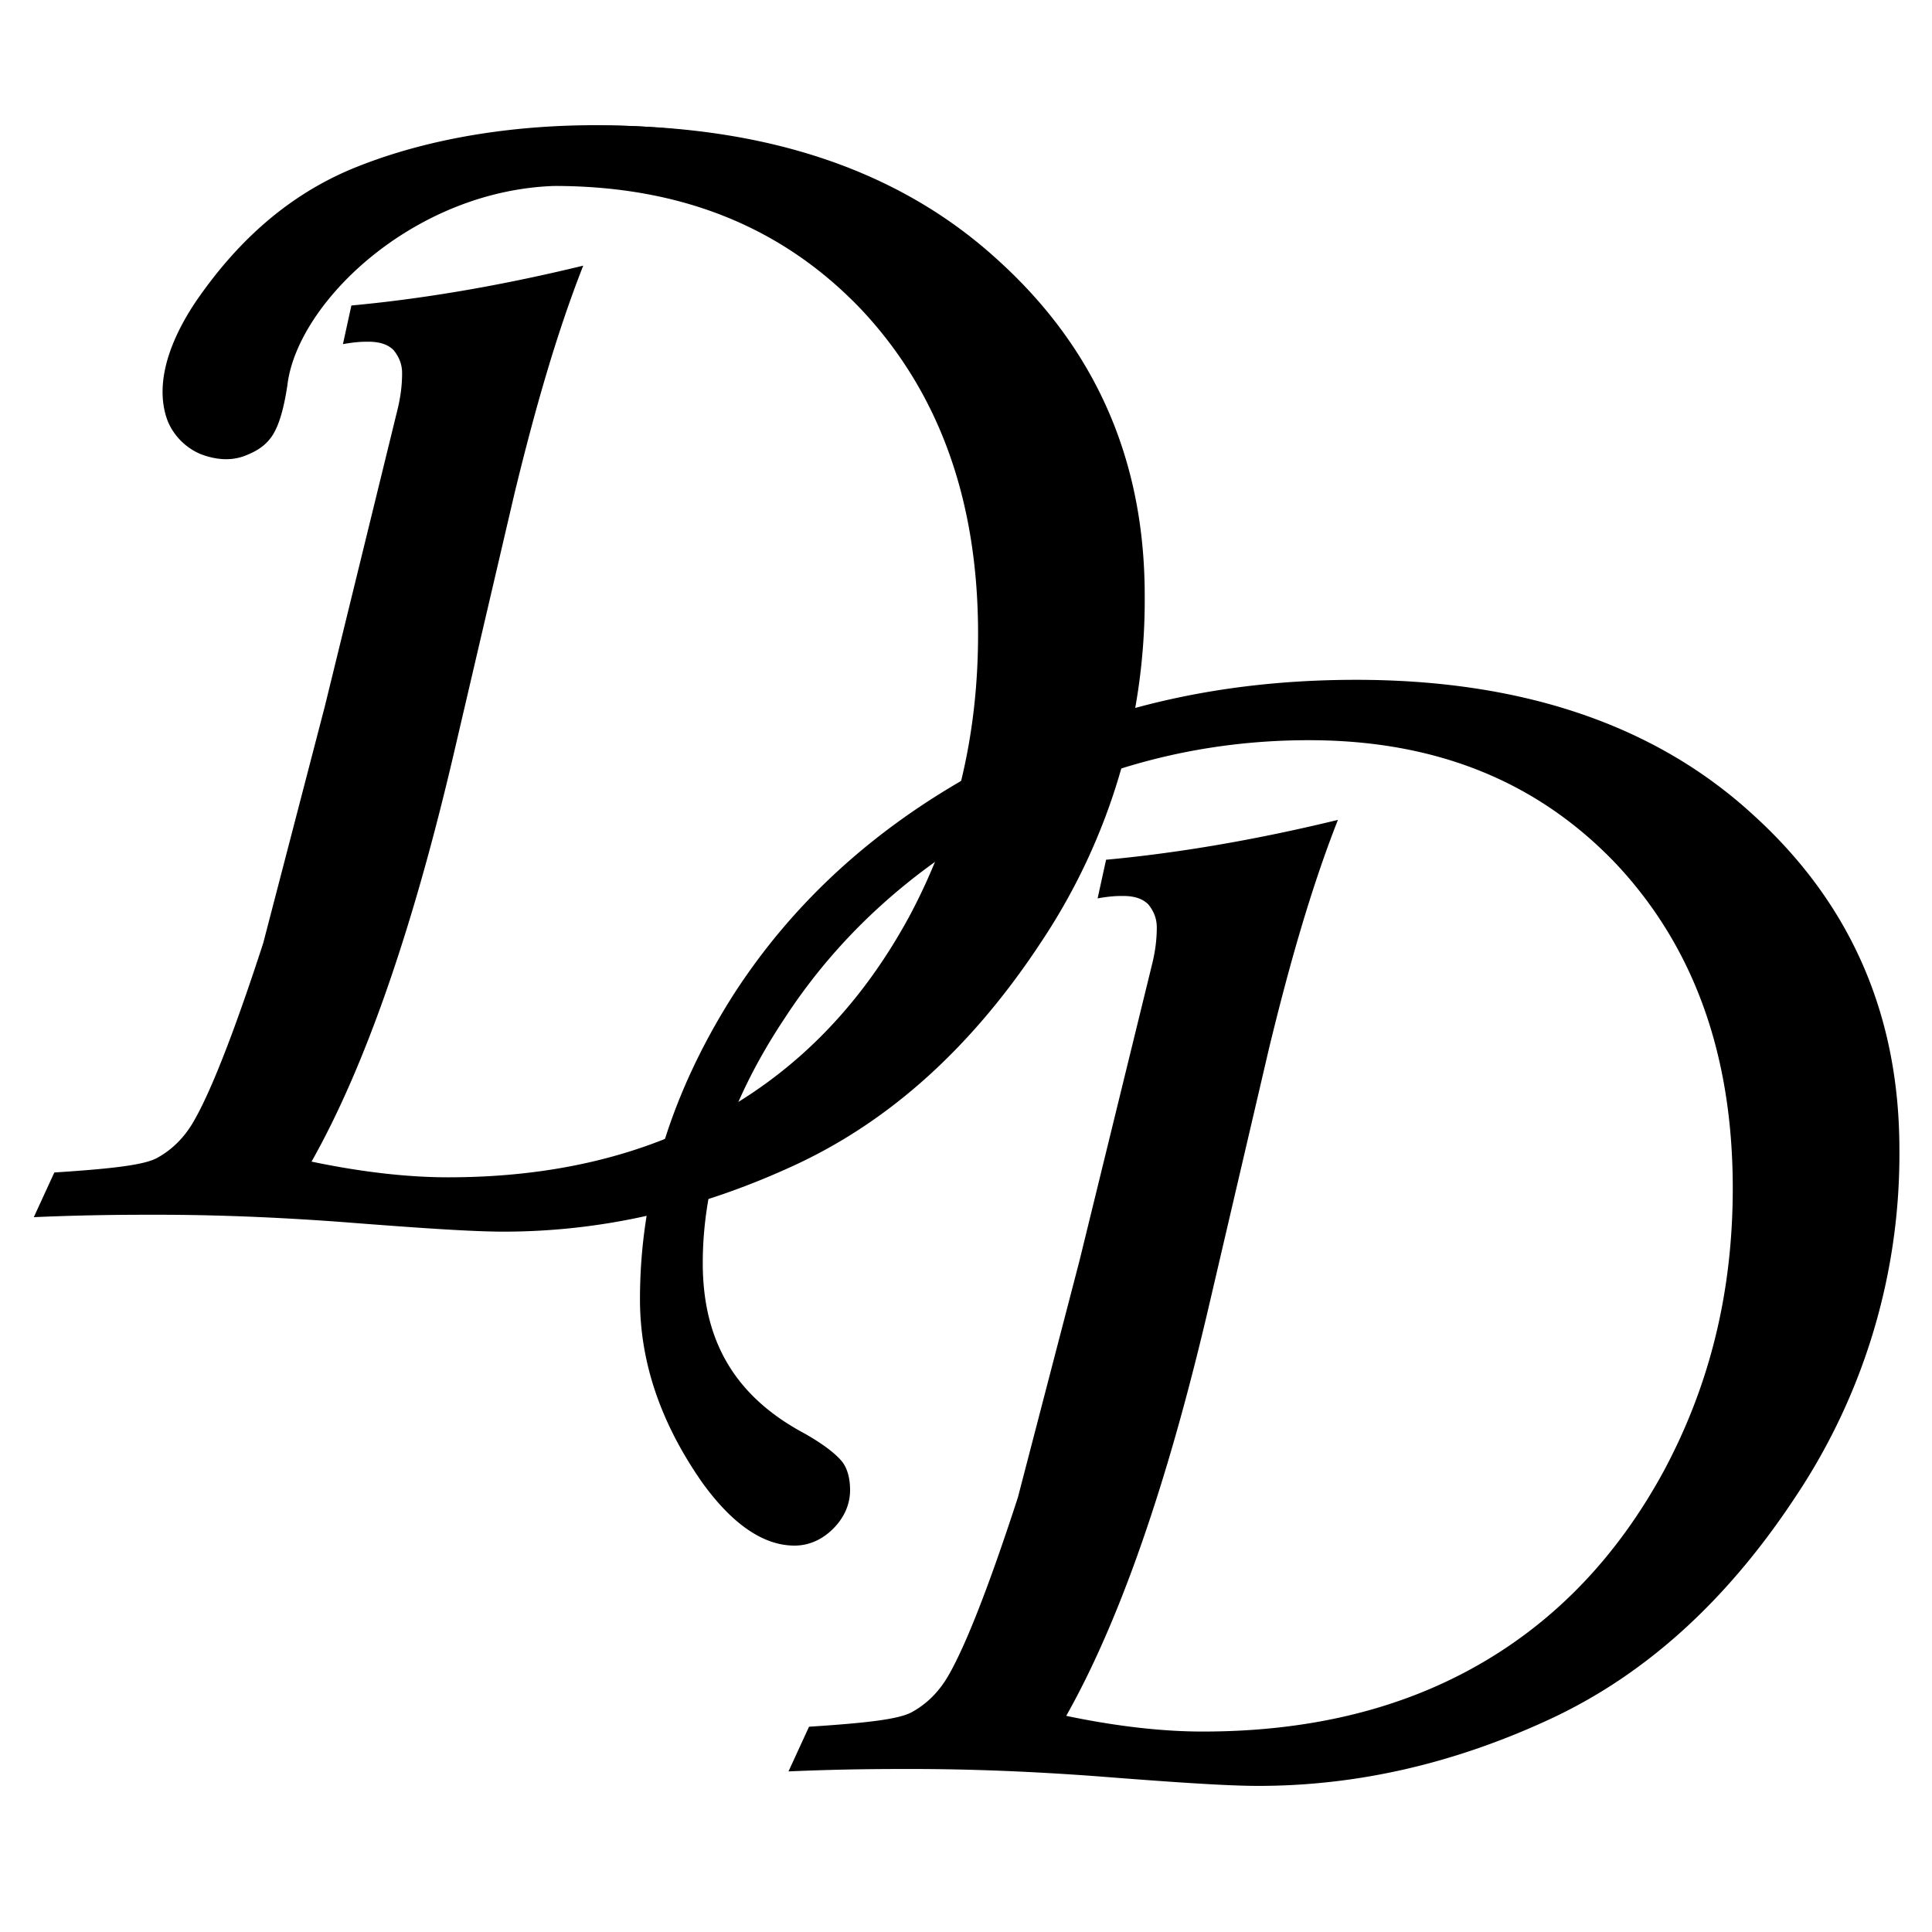<?xml version="1.0" encoding="UTF-8"?>
<svg data-bbox="0 0 16.07 16.07" viewBox="0 0 16 16" xmlns="http://www.w3.org/2000/svg" data-type="color">
    <g>
        <path fill="#ffffff" d="M16.07 0v16.07H0V0h16.07z" data-color="1"/>
        <path d="M4.98 1.04c1.37 0 2.47.37 3.28 1.11.82.74 1.22 1.67 1.22 2.78a5.1 5.1 0 0 1-.85 2.86c-.57.87-1.25 1.49-2.05 1.86-.8.37-1.6.55-2.41.55-.26 0-.7-.03-1.34-.08-.54-.04-1.05-.06-1.53-.06-.22 0-.56 0-1.02.02l.17-.37c.46-.03.74-.06.85-.12s.21-.15.29-.28c.14-.23.34-.73.59-1.5l.51-1.96.6-2.45c.03-.12.04-.22.04-.31 0-.08-.03-.14-.07-.19-.05-.05-.12-.07-.21-.07-.04 0-.1 0-.21.02l.07-.32c.54-.05 1.18-.15 1.92-.33-.22.56-.4 1.19-.57 1.89l-.49 2.1c-.35 1.51-.75 2.65-1.19 3.43.43.09.81.13 1.13.13.87 0 1.63-.18 2.28-.55.65-.37 1.16-.91 1.54-1.61.38-.71.57-1.48.57-2.34 0-1.12-.33-2.01-.97-2.69-.65-.68-1.49-1.02-2.54-1.02" fill="#000000" data-color="2"/>
        <path d="m9.09 7.44.07-.32c.54-.05 1.18-.15 1.92-.33-.22.56-.4 1.19-.57 1.89l-.49 2.1c-.35 1.51-.75 2.65-1.19 3.43.43.09.81.13 1.13.13.87 0 1.63-.18 2.28-.55.65-.37 1.16-.91 1.54-1.61.38-.71.57-1.48.57-2.34 0-1.12-.33-2.01-.97-2.69-.65-.68-1.49-1.02-2.54-1.02-.88 0-1.71.21-2.49.63-.78.42-1.4.98-1.85 1.67-.46.69-.68 1.37-.68 2.03s.28 1.11.84 1.41c.16.09.26.17.31.23s.07.15.07.24c0 .12-.05.23-.14.32-.09.09-.2.14-.32.14-.26 0-.52-.18-.77-.53-.34-.49-.51-.99-.51-1.51 0-.86.25-1.69.76-2.5.51-.8 1.22-1.44 2.13-1.92s1.92-.71 3.04-.71c1.37 0 2.47.37 3.28 1.11.82.74 1.22 1.67 1.22 2.78a5.1 5.1 0 0 1-.85 2.86c-.57.87-1.25 1.49-2.05 1.86-.8.37-1.6.55-2.41.55-.26 0-.7-.03-1.34-.08-.54-.04-1.05-.06-1.53-.06-.22 0-.56 0-1.02.02l.17-.37c.46-.03.74-.06.85-.12s.21-.15.29-.28c.14-.23.34-.73.59-1.5l.51-1.96.6-2.45c.03-.12.04-.22.04-.31 0-.08-.03-.14-.07-.19-.05-.05-.12-.07-.21-.07-.04 0-.1 0-.21.02Z" fill="#000000" data-color="2"/>
        <path d="M4.59 1.54c-1.17.04-2.13.97-2.21 1.65-.03.2-.07.33-.12.41s-.12.13-.22.17c-.12.05-.25.04-.38-.01a.51.51 0 0 1-.27-.27c-.1-.26-.03-.6.23-.99.37-.54.81-.91 1.34-1.12.88-.35 1.95-.41 2.89-.28" fill="#000000" data-color="2"/>
    </g>
</svg>
